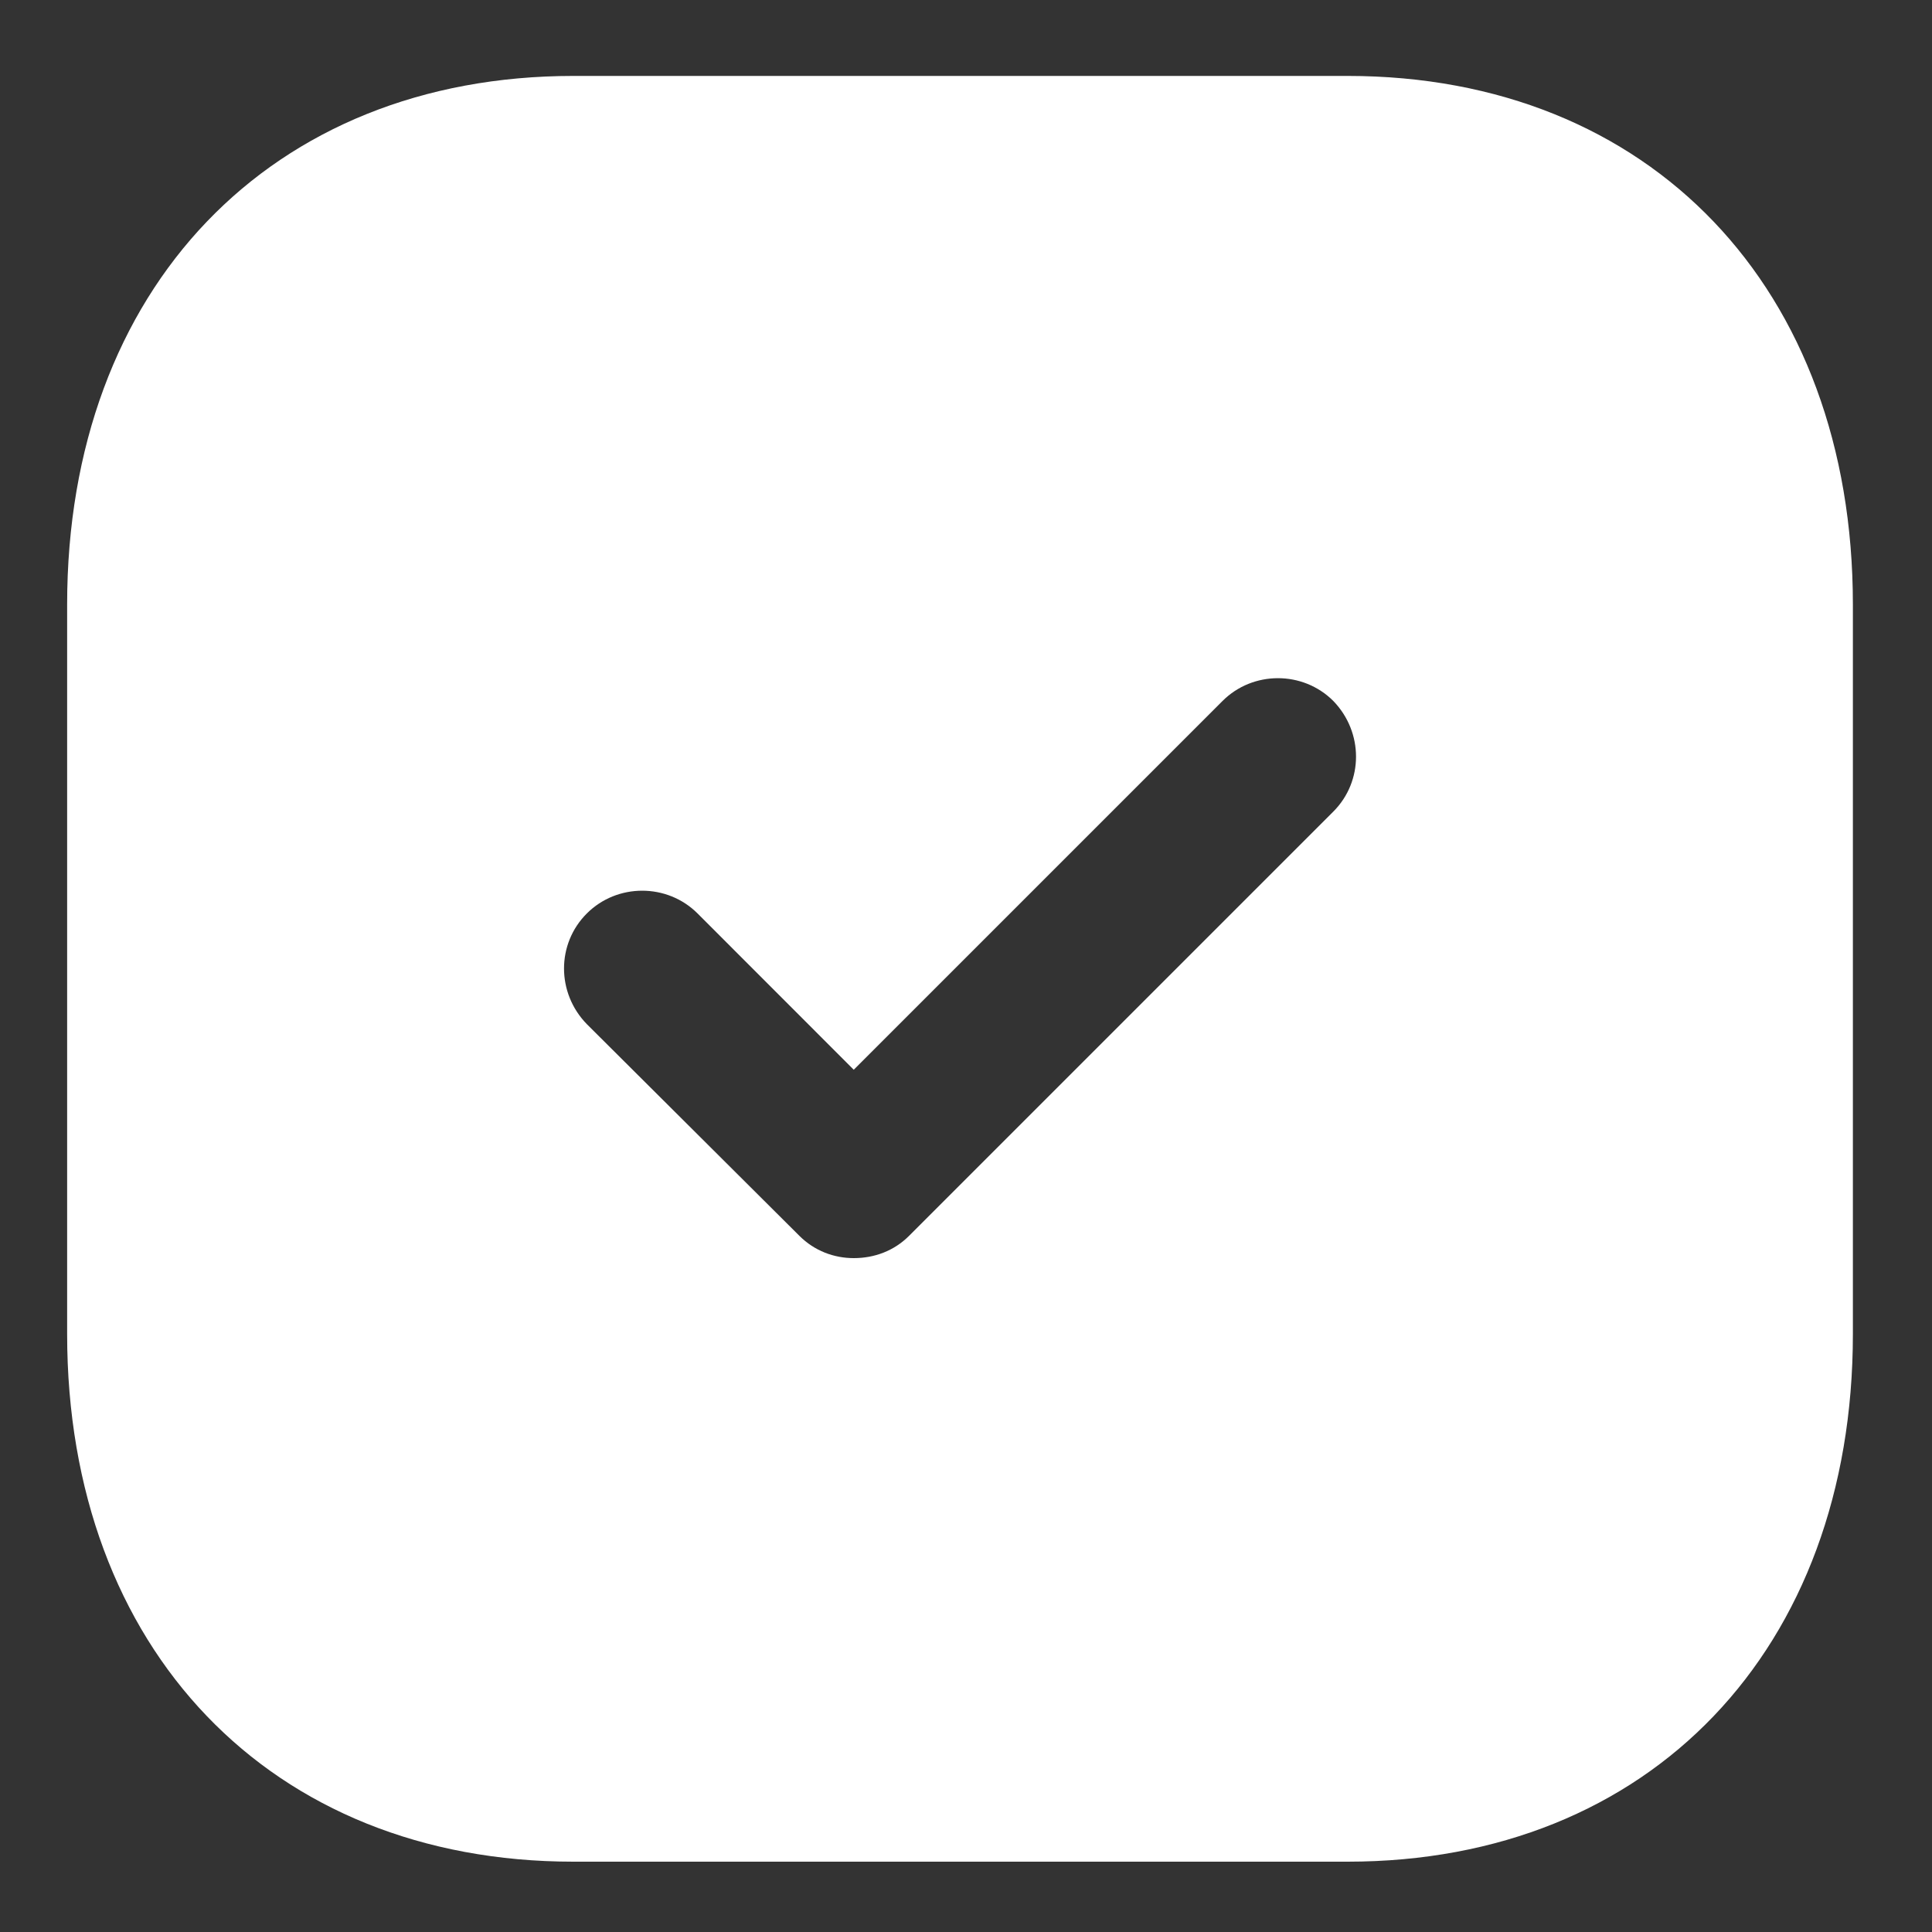 <svg xmlns="http://www.w3.org/2000/svg" width="20" height="20" viewBox="0 0 20 20" fill="none"><rect x="0" y="0" width="20" height="20" fill="#333333" stroke="none"/><g id="Iconly/Bold/Tick-Square"><g id="Tick-Square"><path id="Vector" d="M13.95 0.786C17.083 0.786 19.181 2.986 19.181 6.258V13.81C19.181 17.072 17.083 19.272 13.95 19.272H5.936C2.803 19.272 0.695 17.072 0.695 13.81V6.258C0.695 2.986 2.803 0.786 5.936 0.786H13.95ZM13.802 7.256C13.488 6.942 12.97 6.942 12.656 7.256L8.838 11.074L7.221 9.456C6.907 9.142 6.389 9.142 6.075 9.456C5.76 9.77 5.76 10.279 6.075 10.602L8.275 12.793C8.432 12.95 8.635 13.024 8.838 13.024C9.051 13.024 9.254 12.95 9.411 12.793L13.802 8.402C14.116 8.088 14.116 7.58 13.802 7.256Z" fill="white"></path></g></g></svg>